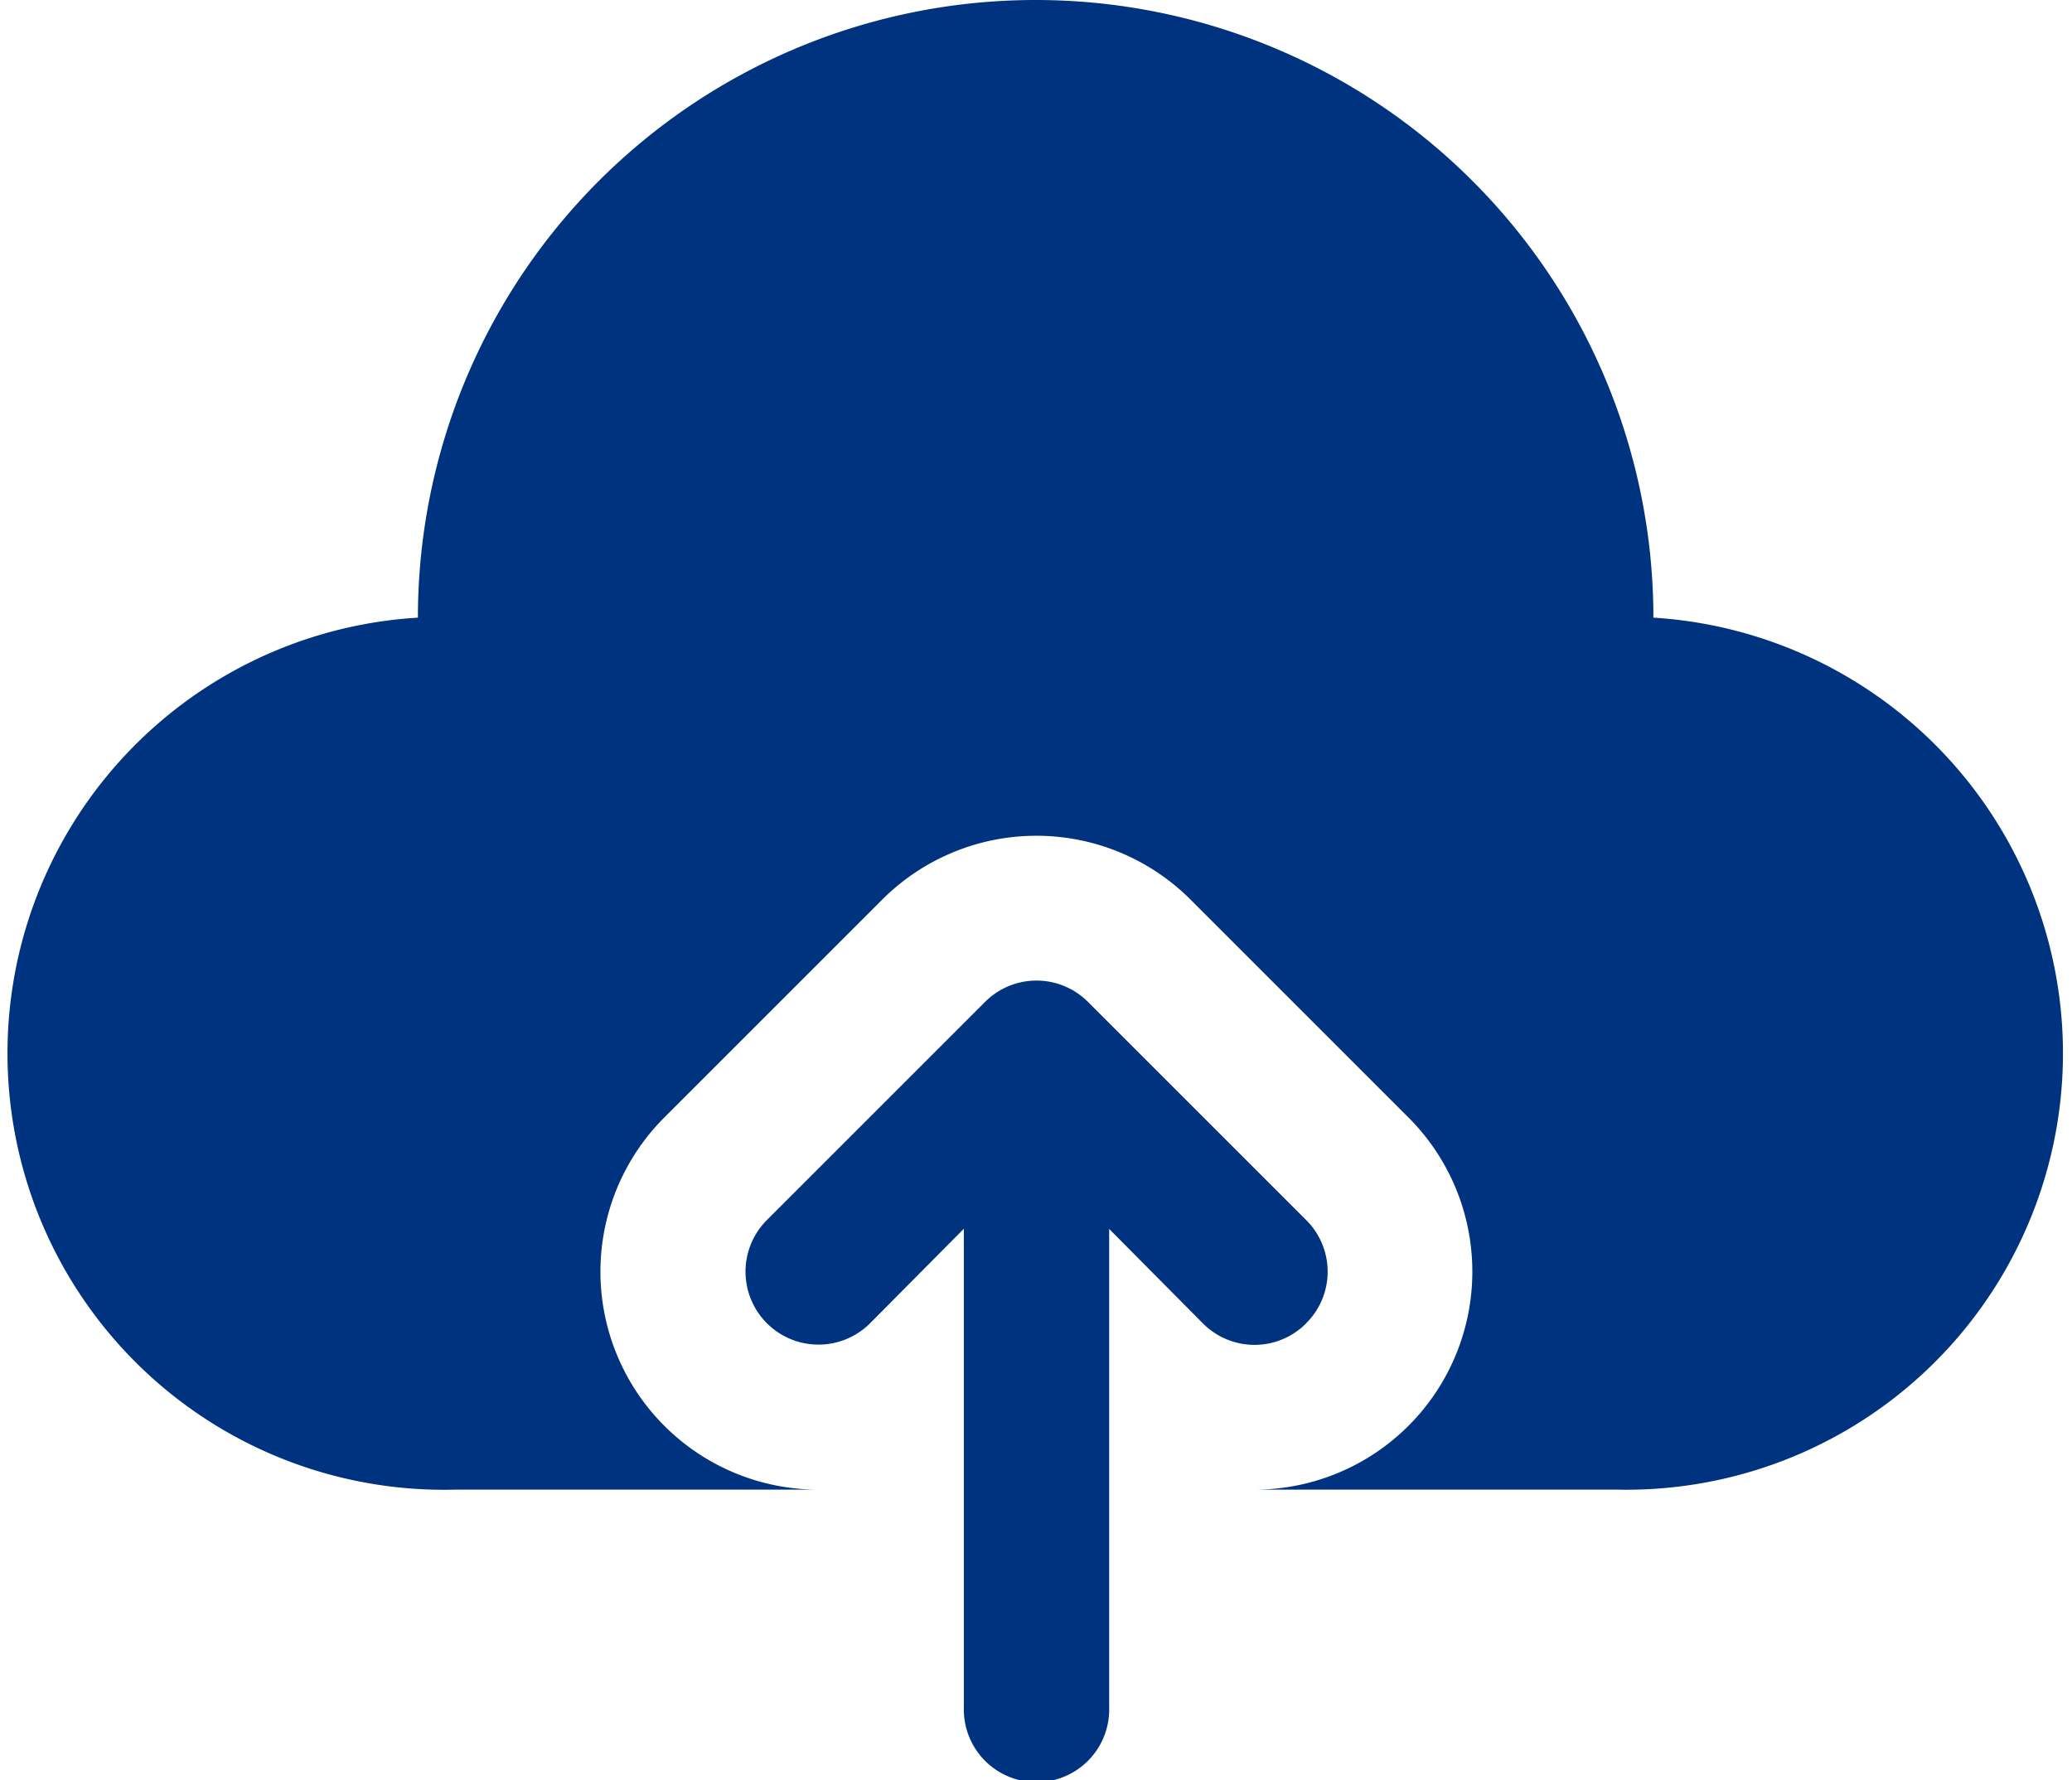 <svg xmlns="http://www.w3.org/2000/svg" width="45.093" height="38.75" viewBox="0 0 45.093 38.75">
  <g id="Group_26923" data-name="Group 26923" transform="translate(-1.739 -3.5)">
    <g id="Layer_2" data-name="Layer 2" transform="translate(1.739 3.5)">
      <path id="Path_82329" data-name="Path 82329" d="M24.2,24.453a1.582,1.582,0,0,0,0-2.246l-4.745-4.745a1.582,1.582,0,0,0-2.246,0l-4.745,4.745a1.588,1.588,0,0,0,2.246,2.246l2.04-2.056V32.82a1.582,1.582,0,1,0,3.163,0V22.4l2.04,2.056a1.582,1.582,0,0,0,2.246,0Z" transform="translate(4.226 4.349)" fill="#00337f"/>
      <path id="Path_82330" data-name="Path 82330" d="M37.722,16.944a13.444,13.444,0,0,0-26.888,0,9.5,9.5,0,0,0,.807,18.98h7.908a4.745,4.745,0,0,1-3.353-8.1l4.745-4.745a4.745,4.745,0,0,1,6.706,0l4.745,4.745a4.745,4.745,0,0,1-3.353,8.1h7.908a9.5,9.5,0,0,0,.775-18.98Z" transform="translate(-1.739 -3.5)" fill="#00337f"/>
    </g>
  </g>
</svg>
